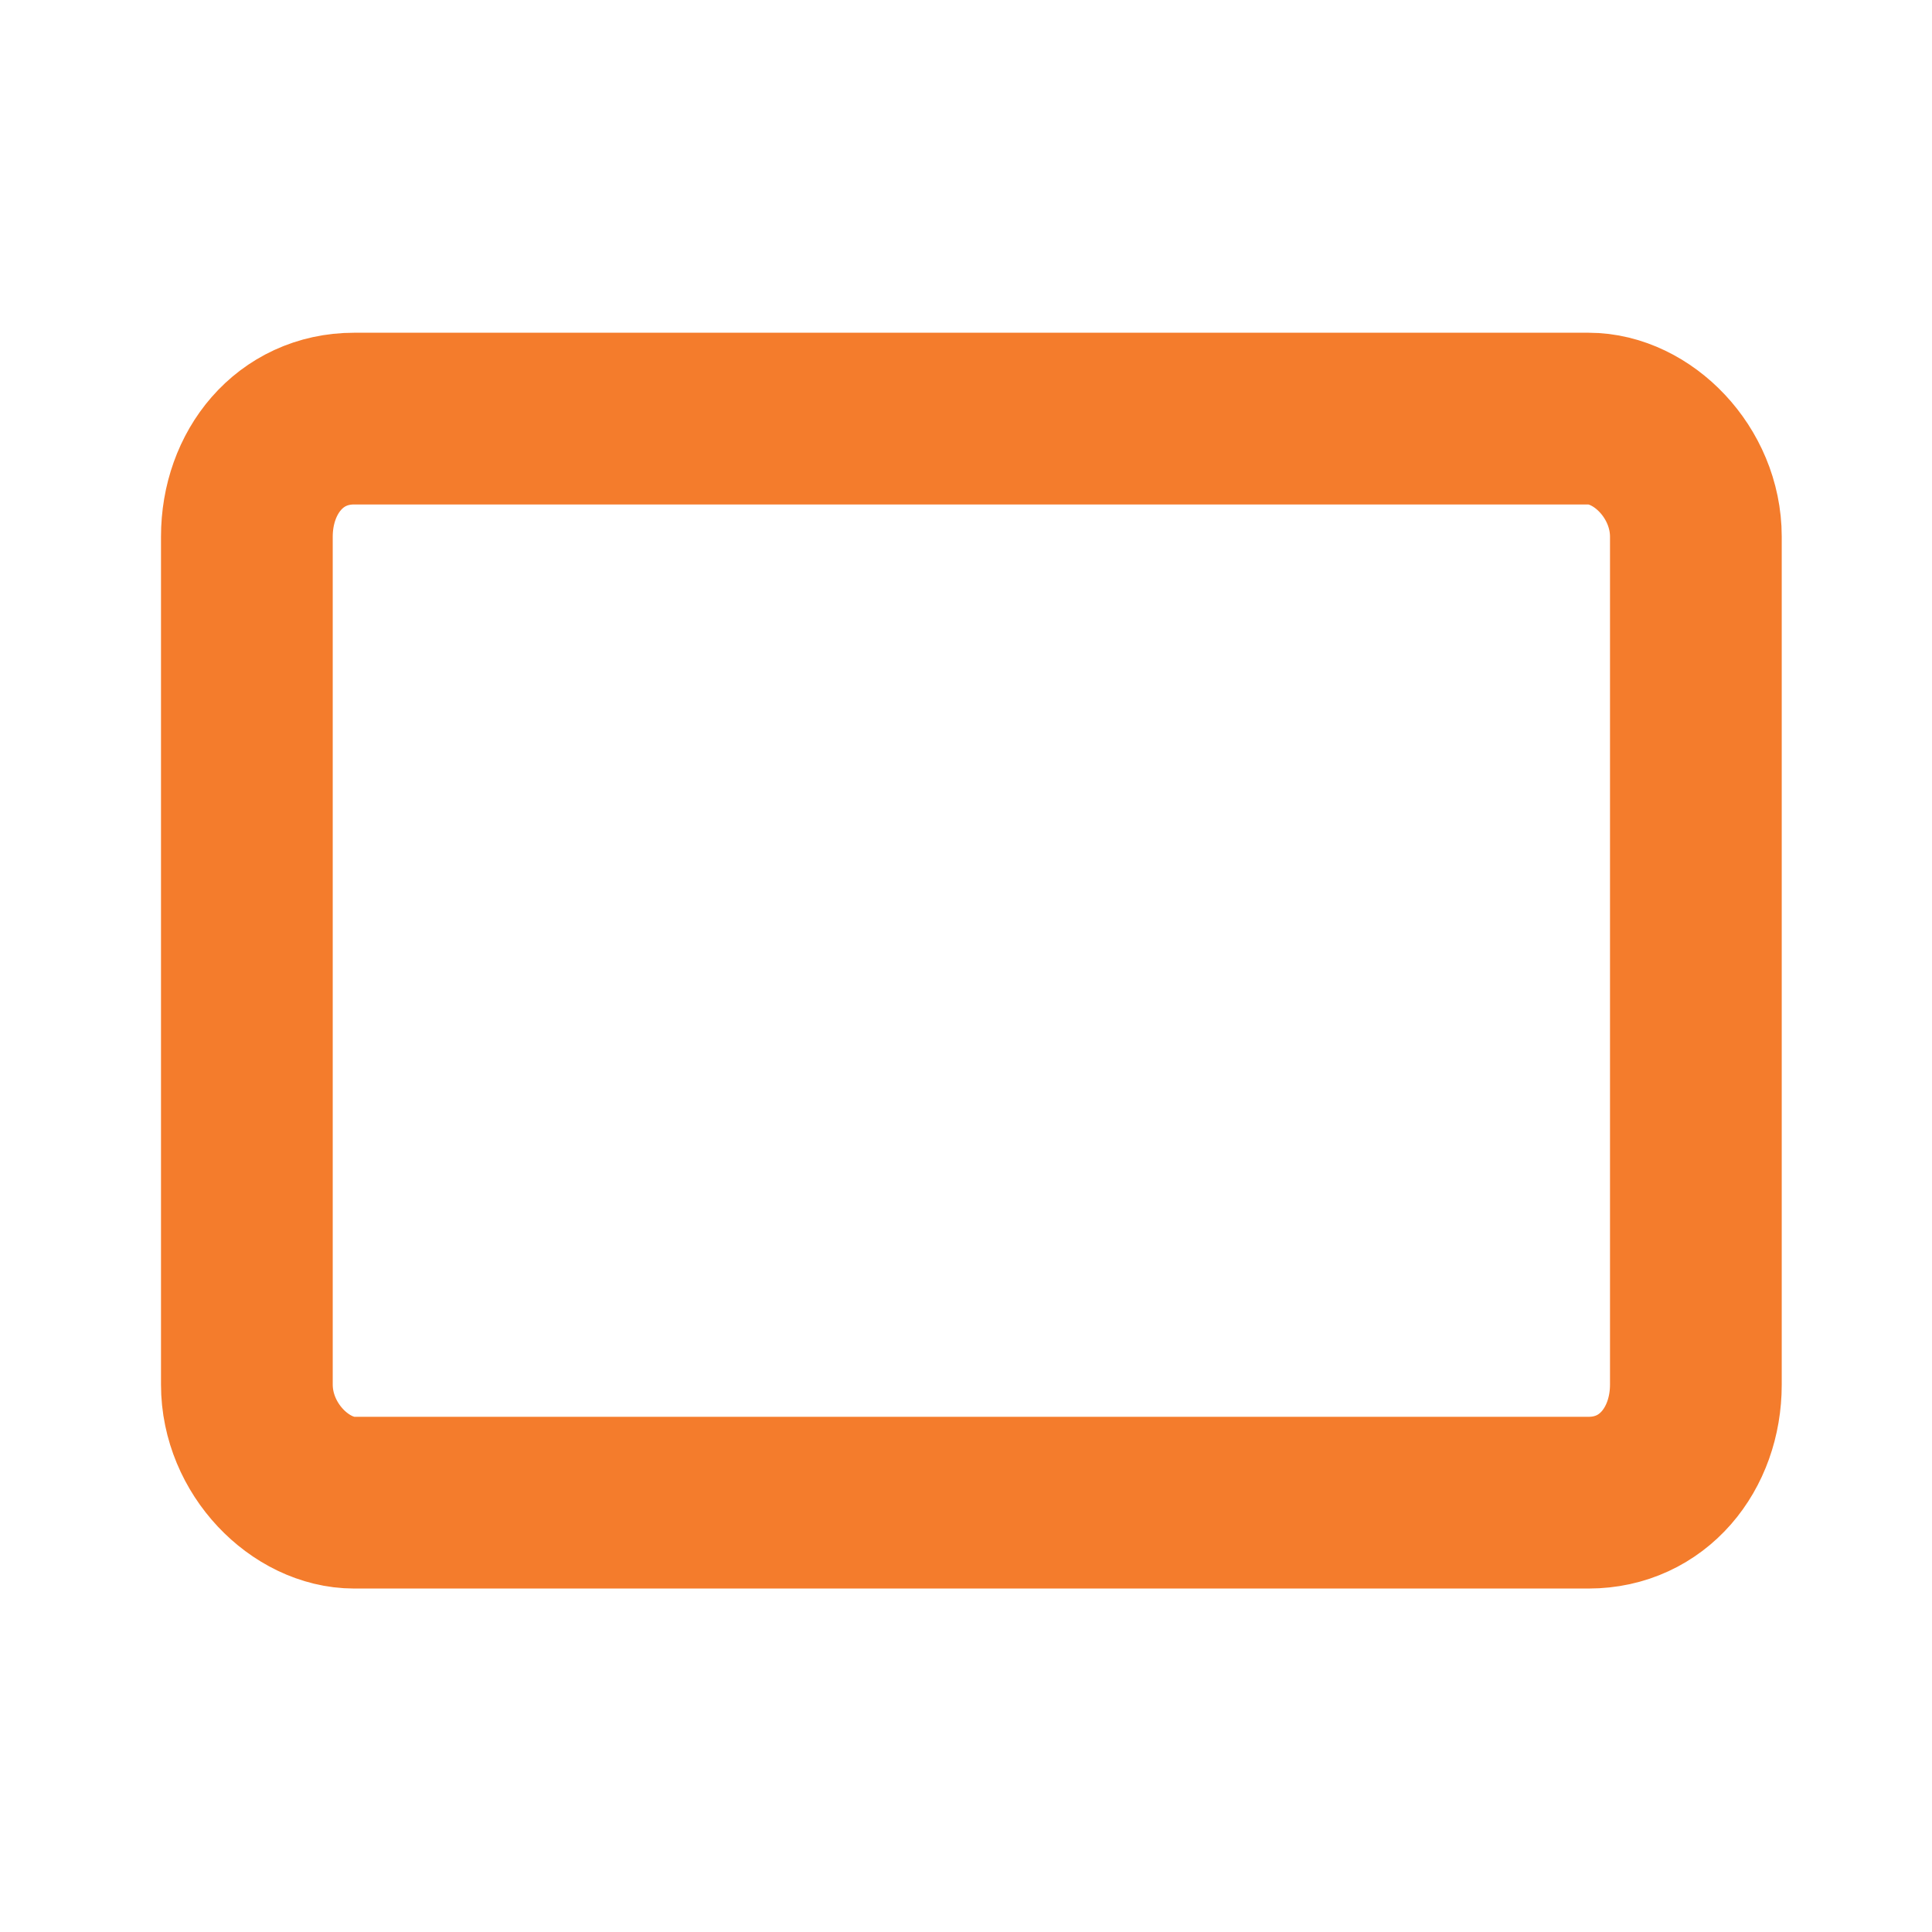 <?xml version="1.0" encoding="UTF-8"?>
<svg id="Layer_1" data-name="Layer 1" xmlns="http://www.w3.org/2000/svg" width="18" height="18" version="1.1" viewBox="0 0 18 18">
  <defs>
    <style>
      .cls-1 {
        fill: none;
        stroke: #f47c2c;
        stroke-linecap: round;
        stroke-linejoin: round;
        stroke-width: 1.6px;
      }
    </style>
  </defs>
  <path class="cls-1" d="M14.7,14H3.3c-.5,0-1-.5-1-1.1v-7.9c0-.6.4-1.1,1-1.1h11.5c.5,0,1,.5,1,1.1v7.9c0,.6-.4,1.1-1,1.1h-.1Z"/>
</svg>